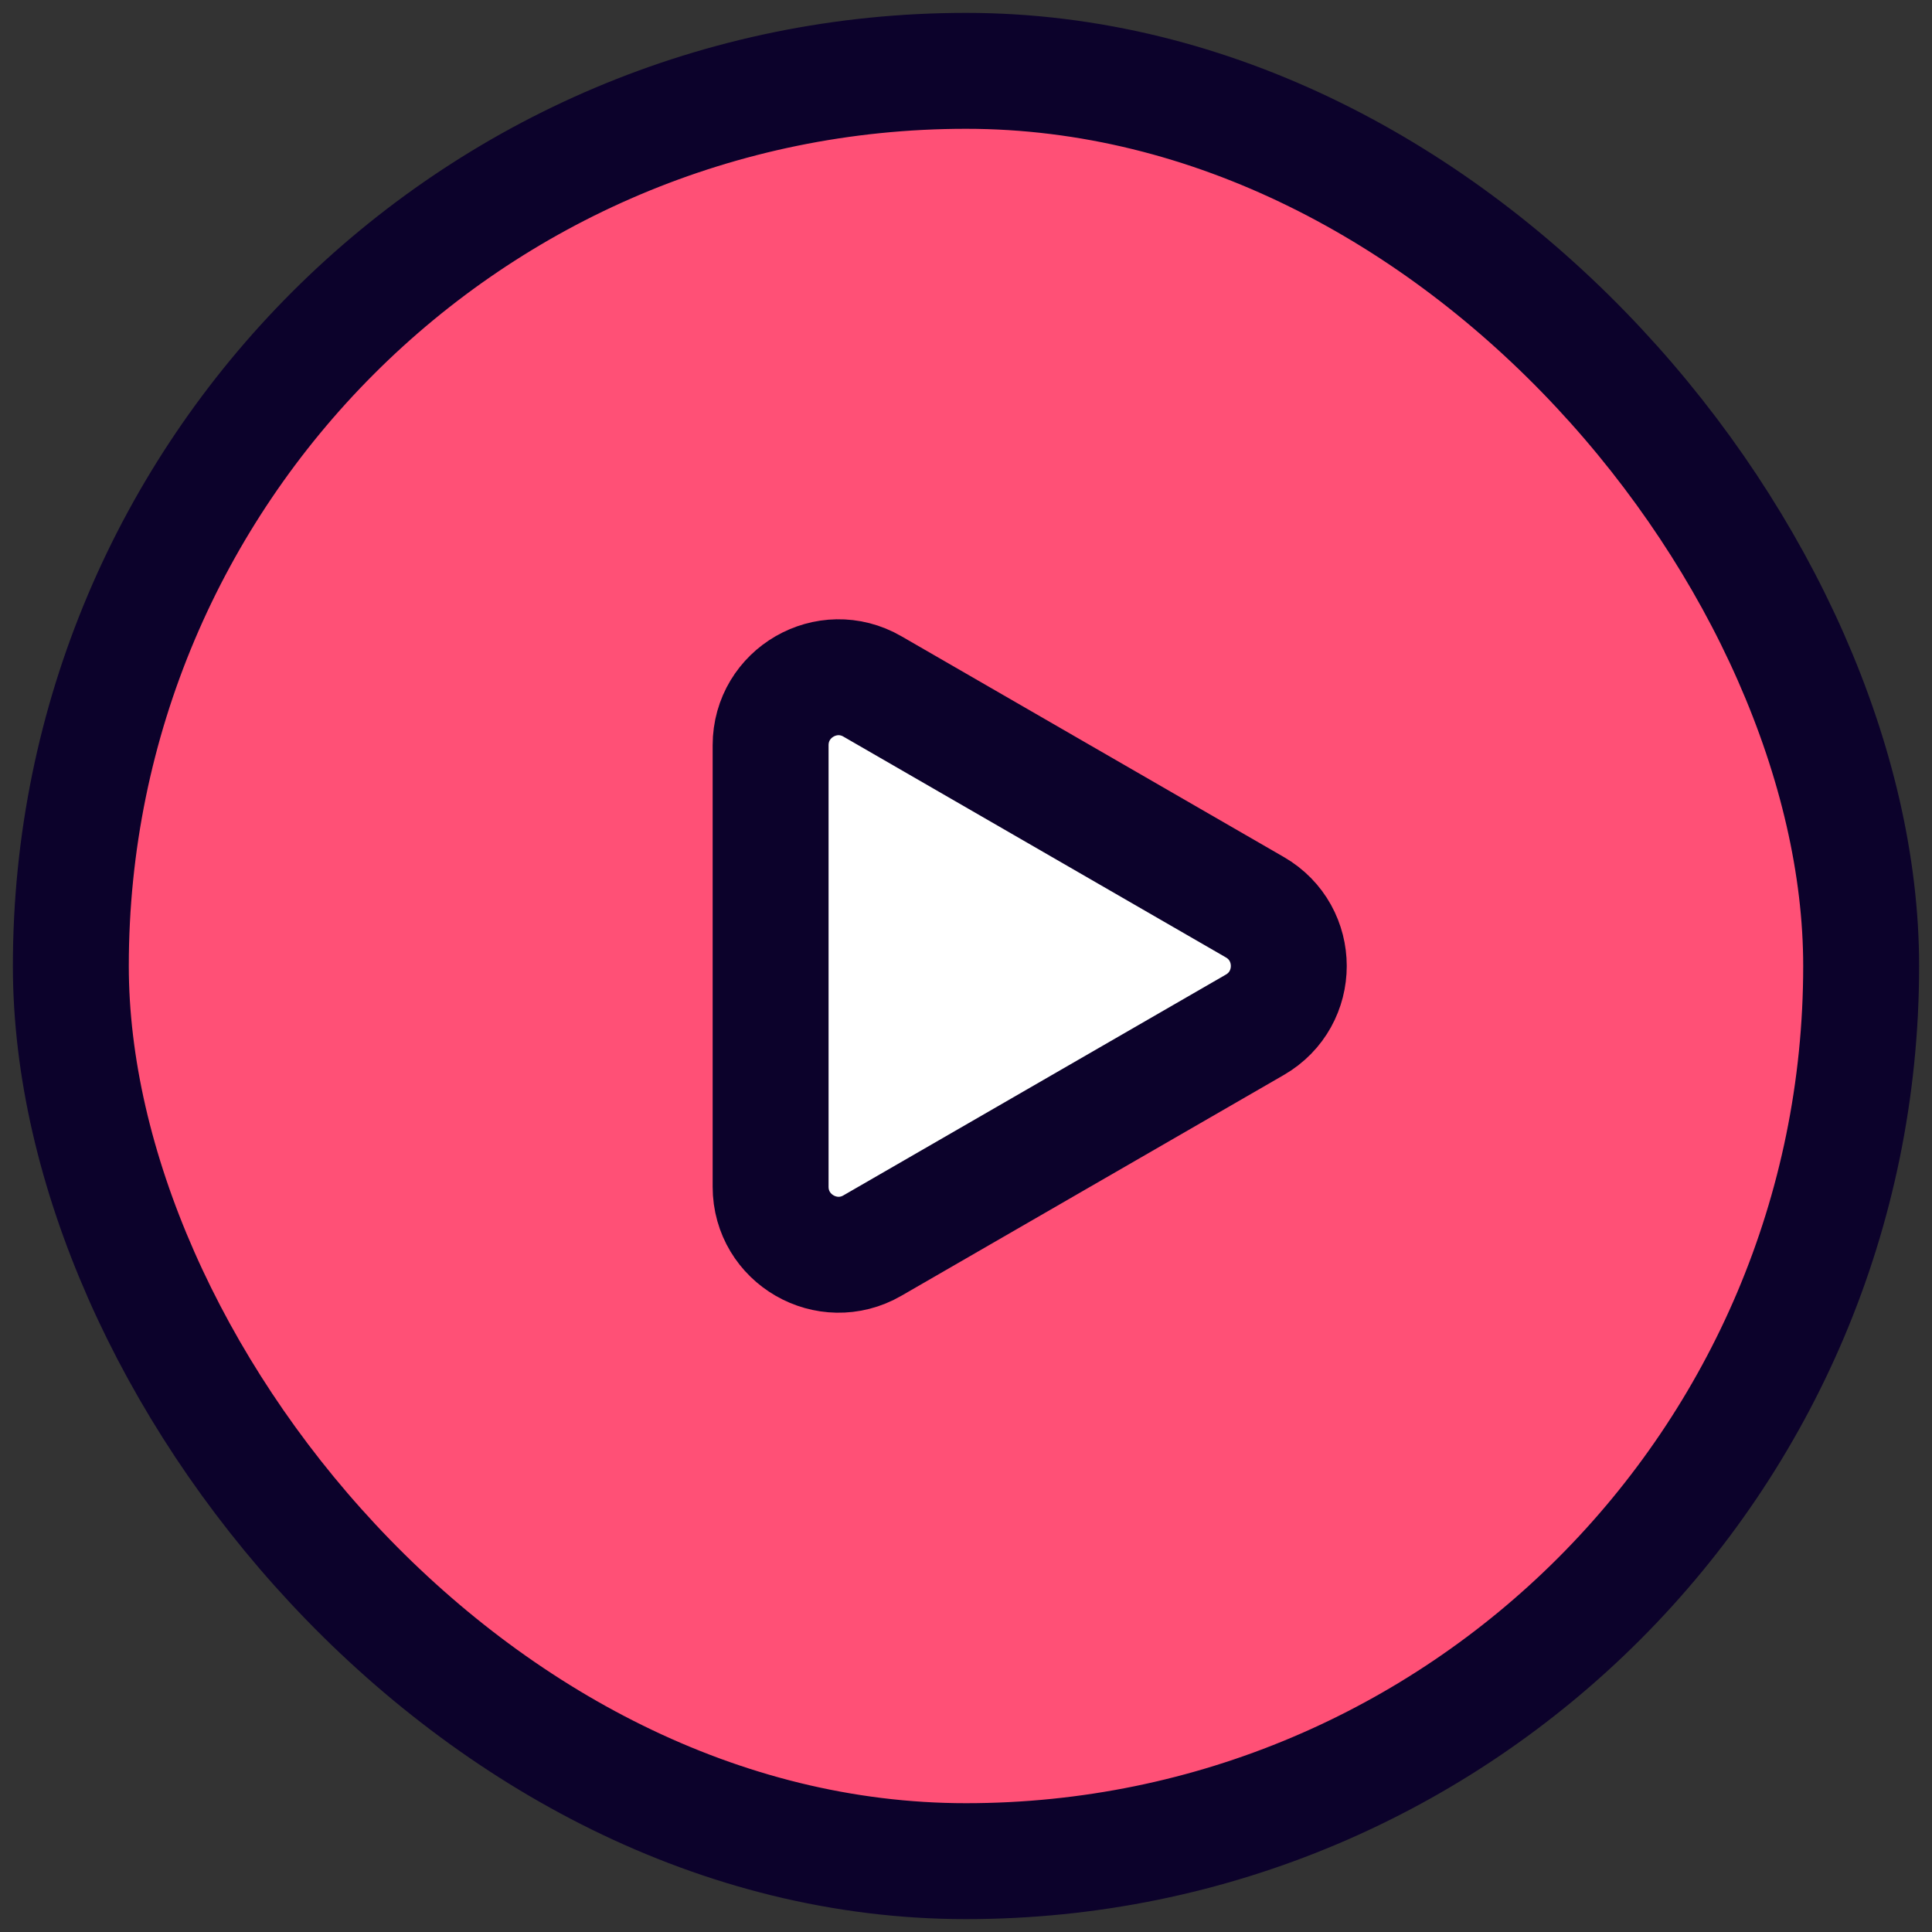 <svg width="30" height="30" viewBox="0 0 30 30" fill="none" xmlns="http://www.w3.org/2000/svg">
<rect x="0" y="0" width="30" height="30" fill="#333333" stroke="none"/>
<rect x="1.1" y="1.1" width="27.8" height="27.8" rx="13.9" fill="#FF5076" stroke="#0C022B" stroke-width="1.8"/>
<path d="M19.485 14.087C20.188 14.493 20.188 15.507 19.485 15.913L13.547 19.341C12.845 19.747 11.966 19.239 11.966 18.428L11.966 11.572C11.966 10.76 12.845 10.253 13.547 10.659L19.485 14.087Z" fill="white" stroke="#0C022B" stroke-width="1.8"/>
</svg>
